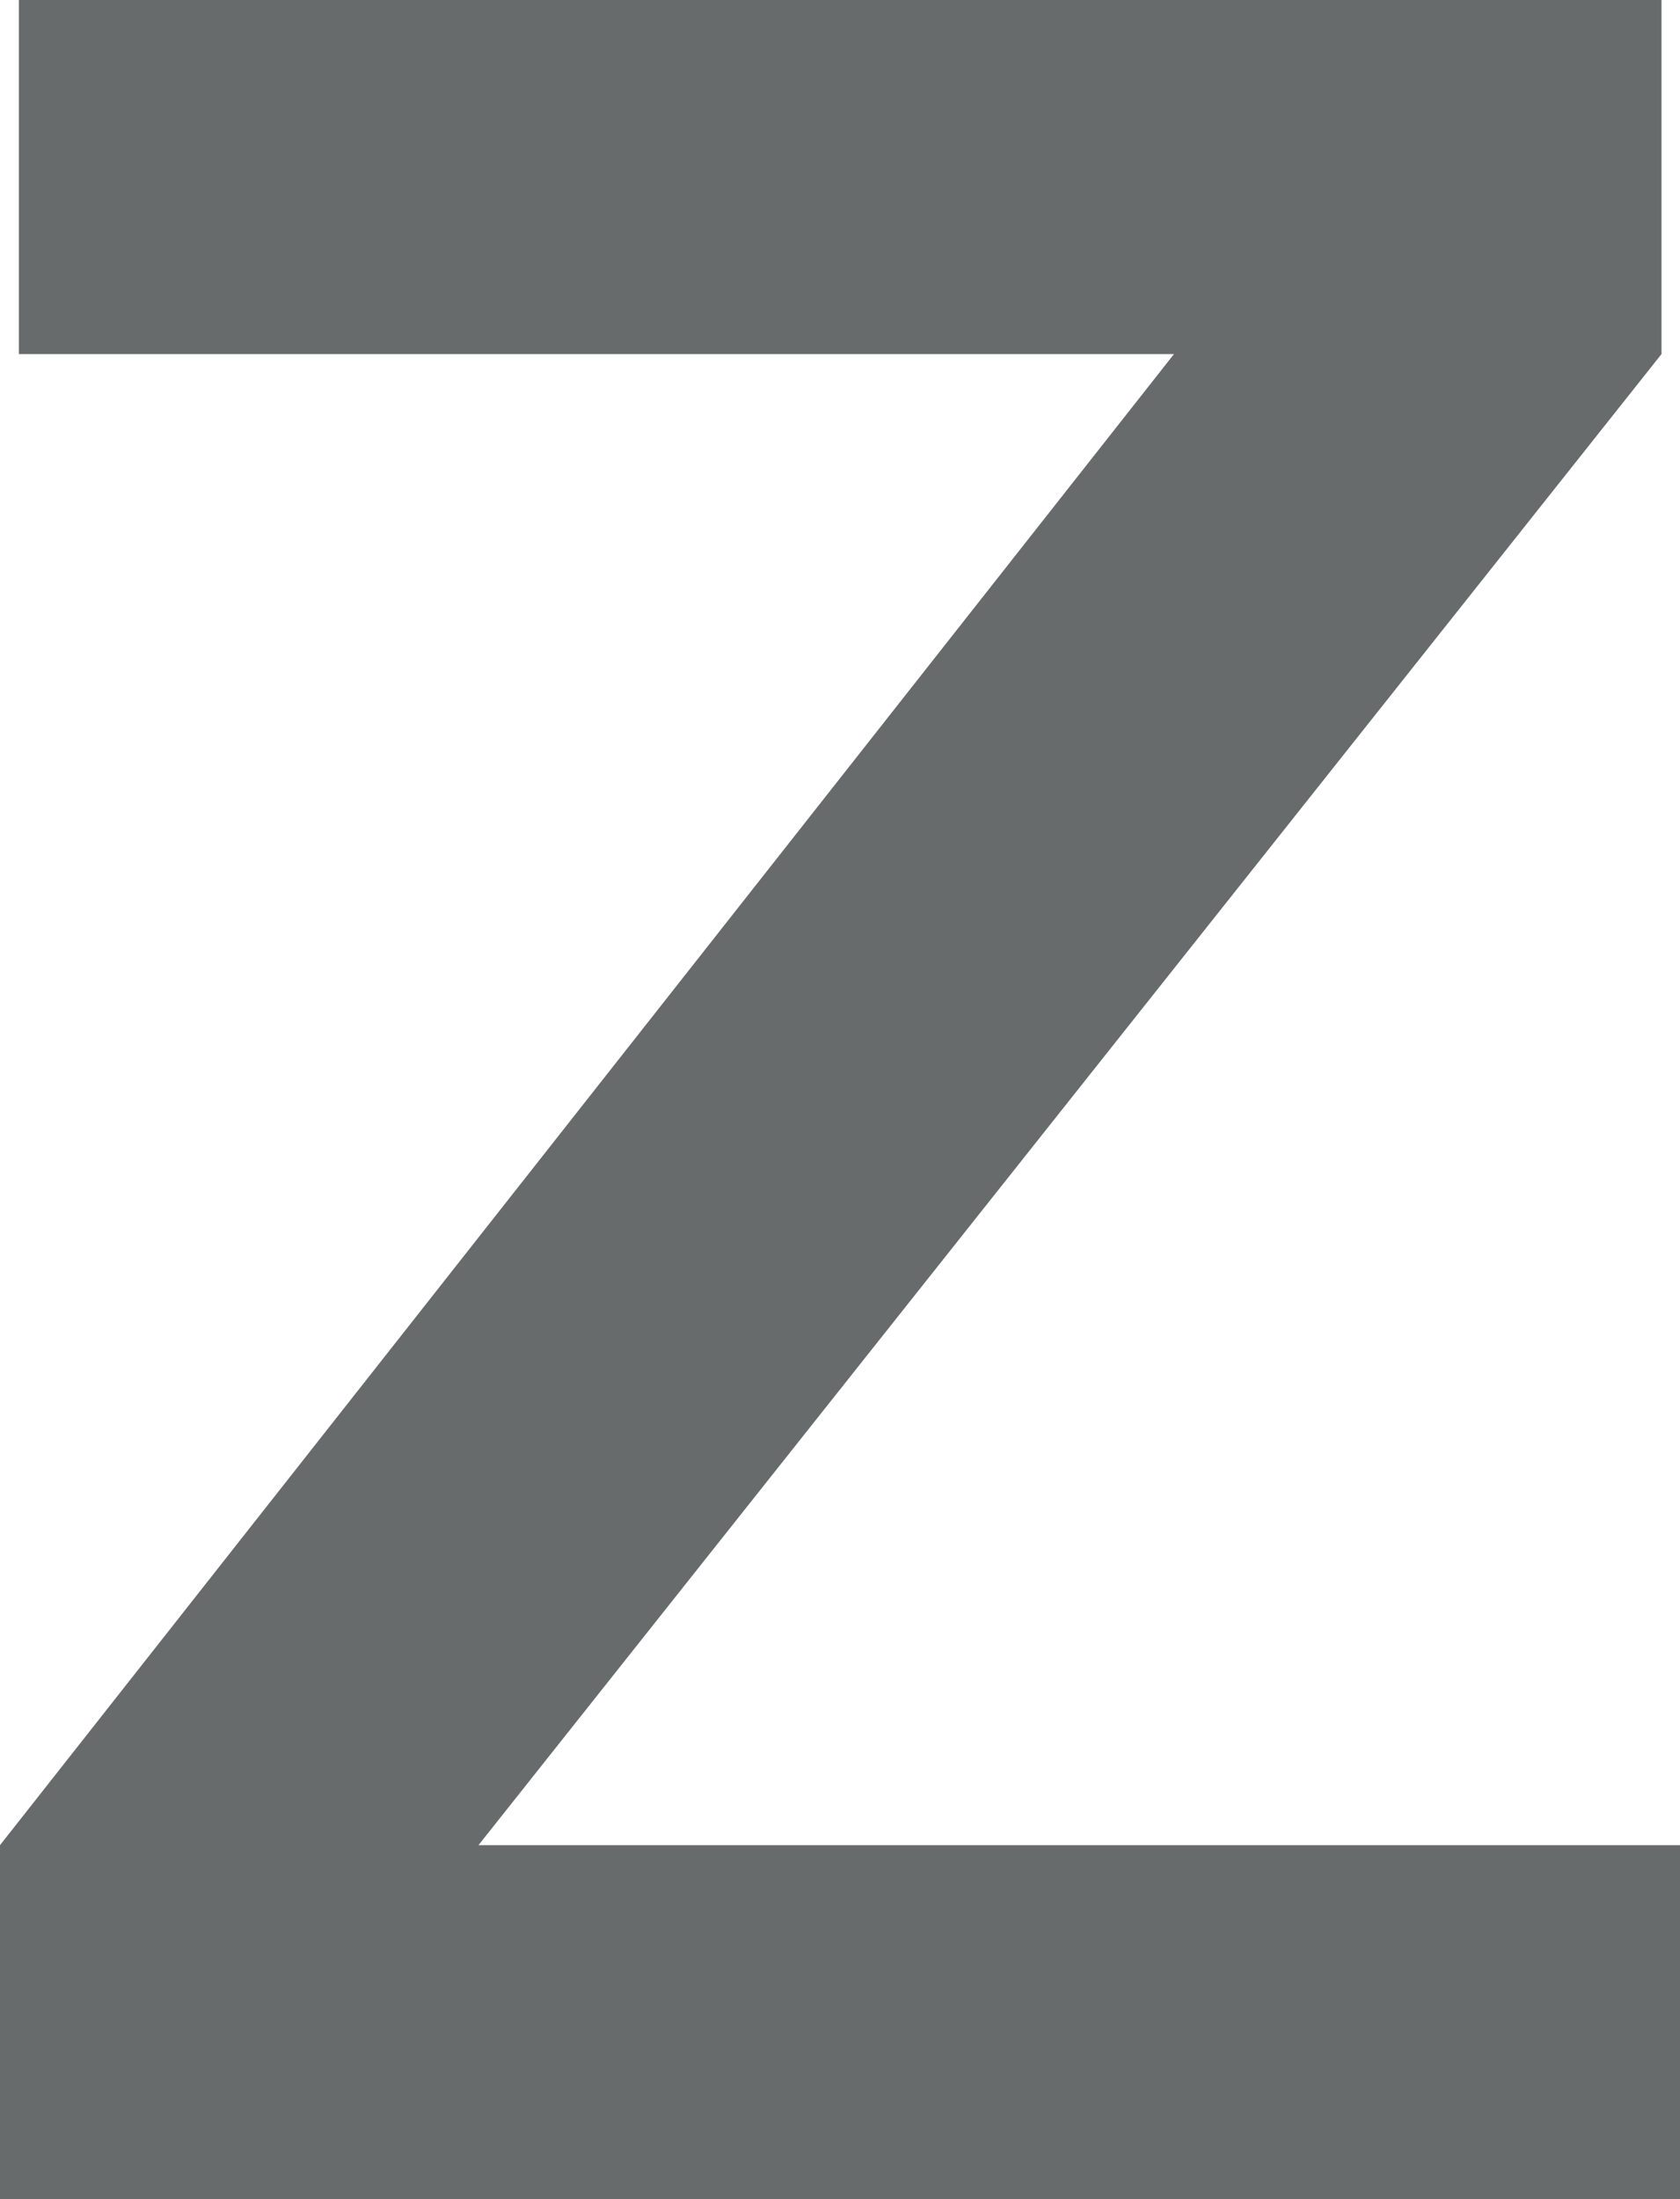 <?xml version="1.0" encoding="utf-8"?>
<!-- Generator: Adobe Illustrator 19.0.0, SVG Export Plug-In . SVG Version: 6.00 Build 0)  -->
<svg version="1.1" id="Layer_1" xmlns="http://www.w3.org/2000/svg" xmlns:xlink="http://www.w3.org/1999/xlink" x="0px" y="0px"
	 viewBox="0 0 40.87 53.48" style="enable-background:new 0 0 40.87 53.48;" xml:space="preserve">
<style type="text/css">
	.st0{fill:#686B6B;}
</style>
<polygon id="XMLID_5_" class="st0" points="0,53.48 40.87,53.48 40.87,44.87 11.64,44.87 40.42,8.61 40.42,0 0.46,0 0.46,8.61 
	28.56,8.61 0,44.87 "/>
</svg>
